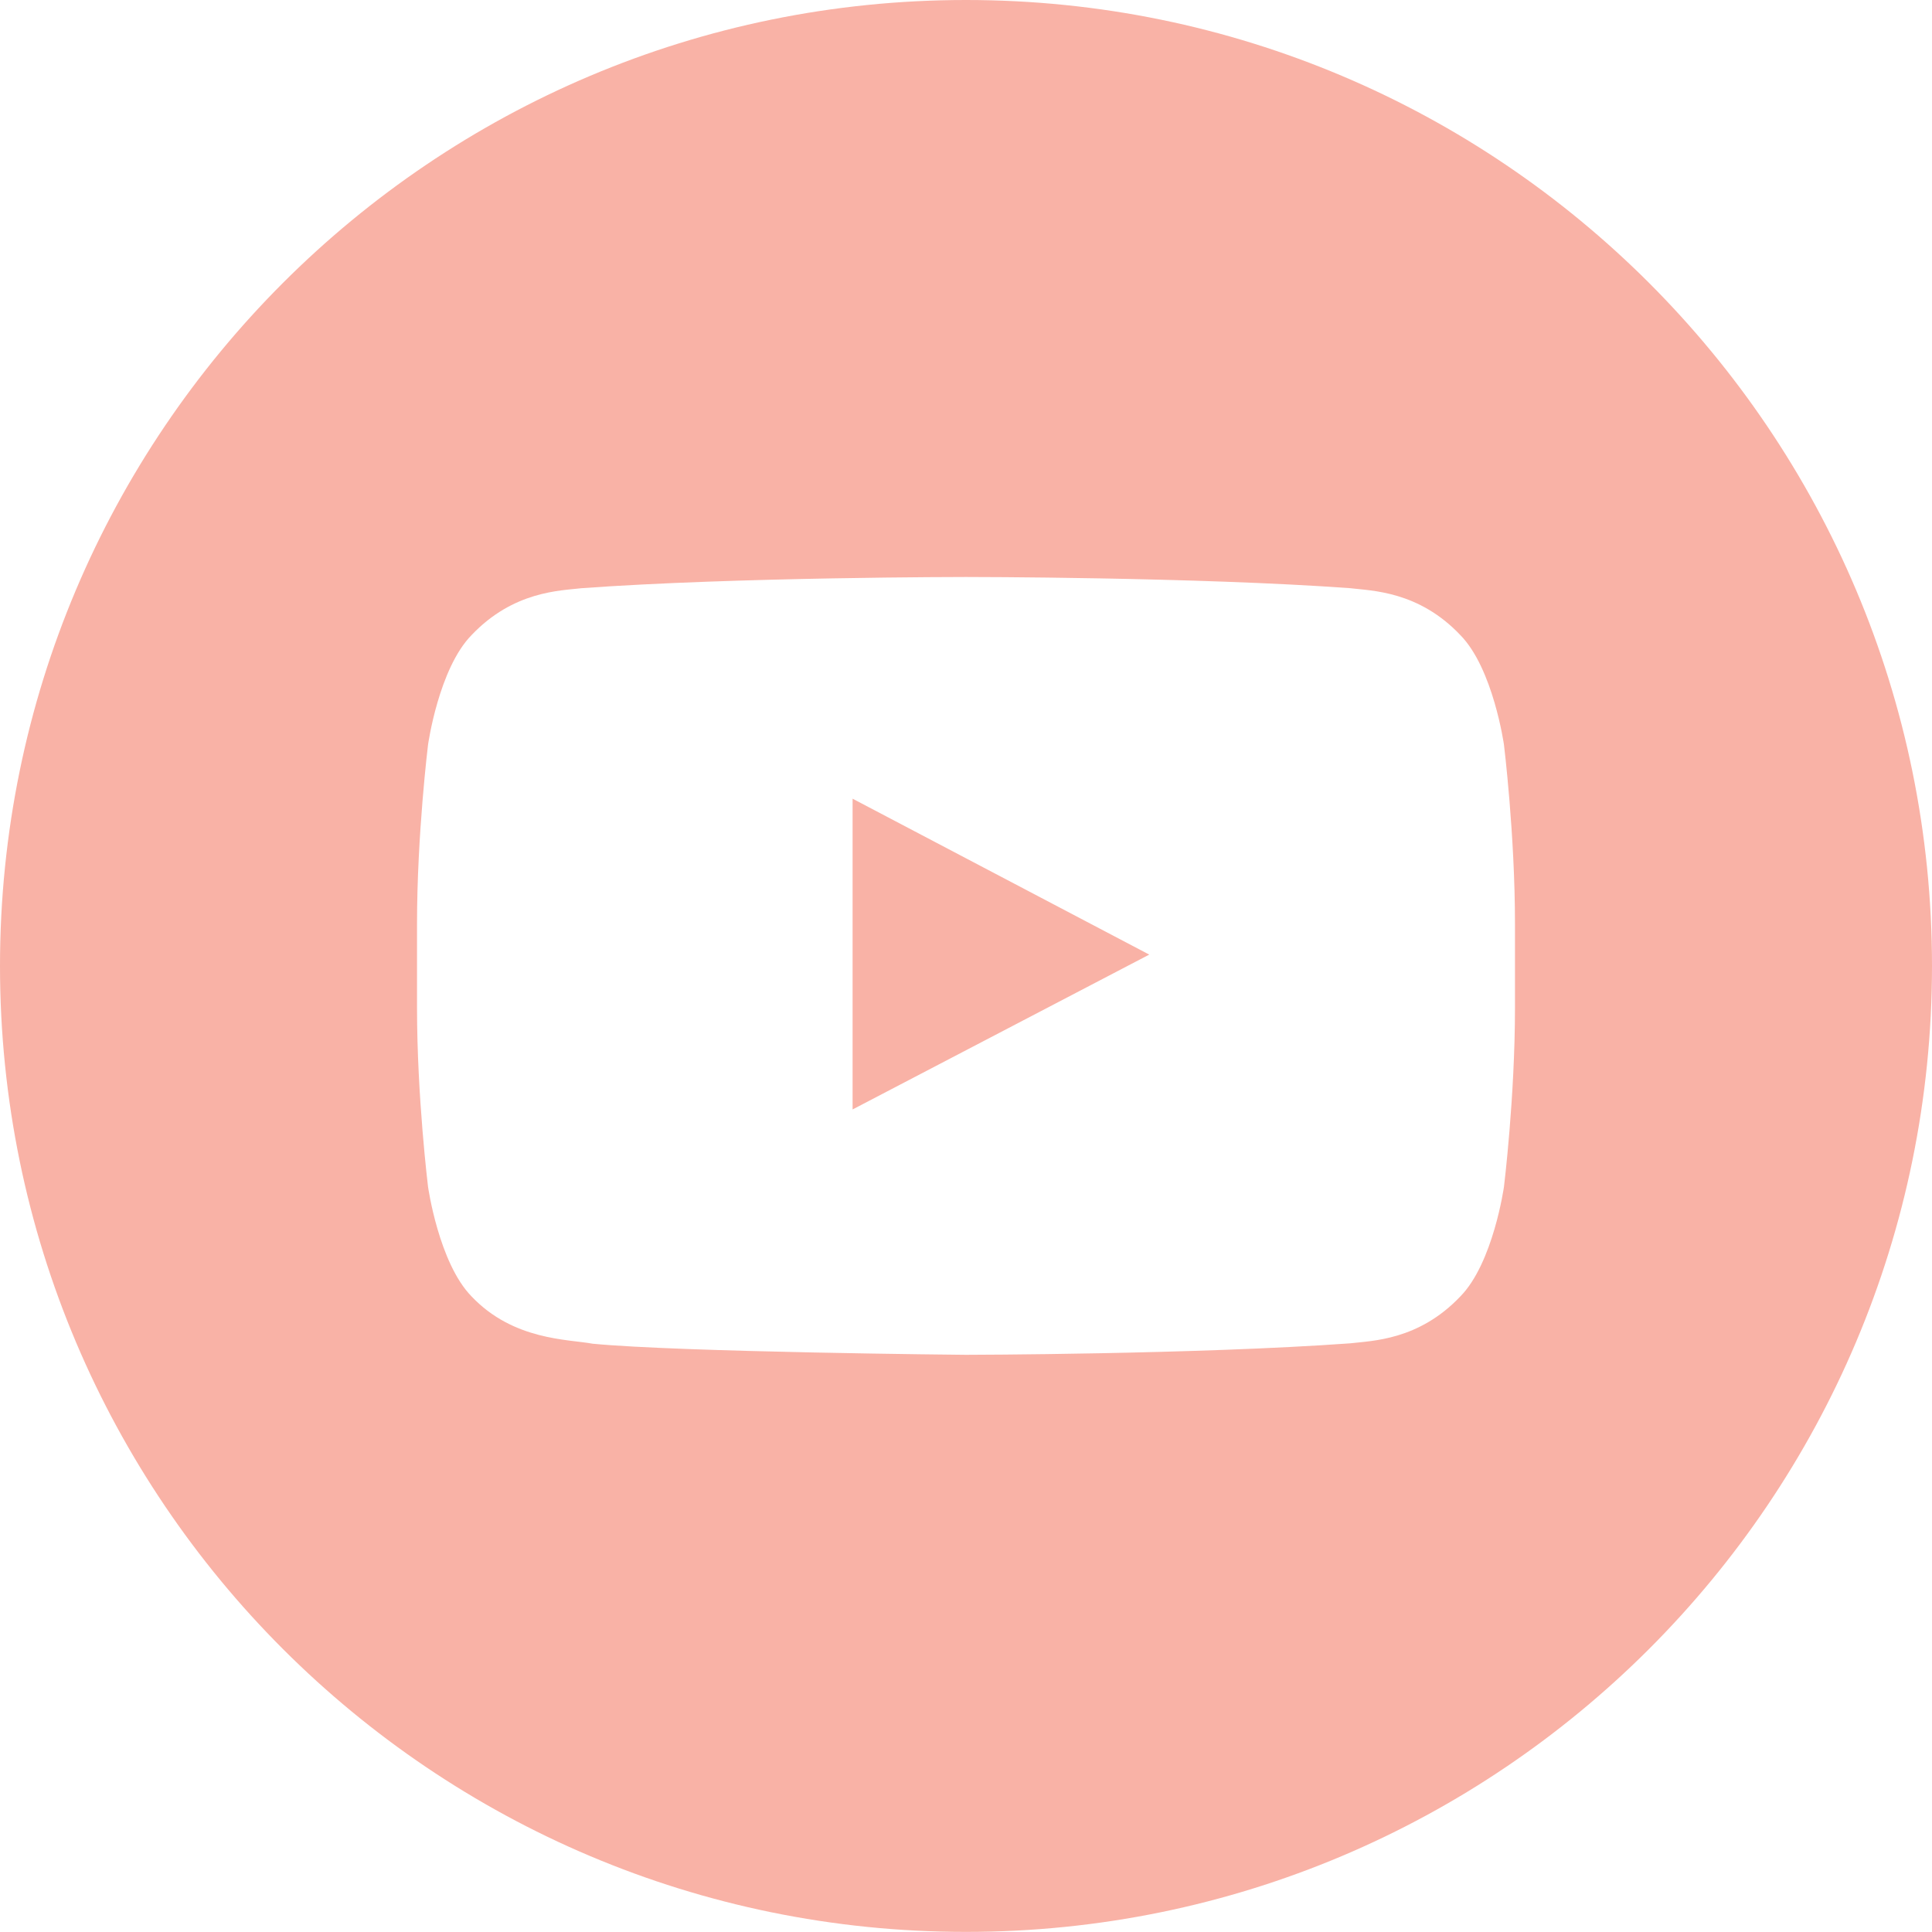 <?xml version="1.0" encoding="UTF-8" standalone="no"?><svg xmlns="http://www.w3.org/2000/svg" xmlns:xlink="http://www.w3.org/1999/xlink" data-name="Layer 1" fill="#000000" height="200" preserveAspectRatio="xMidYMid meet" version="1" viewBox="0.0 0.0 200.0 200.0" width="200" zoomAndPan="magnify"><g id="change1_1"><path d="M88.26,82.68l30.71,16.14-30.71,16.03v-32.16Zm111.74,17.31c0,55.23-44.77,100-100,100S0,155.23,0,100,44.77,0,100,0s100,44.77,100,100Zm-43.17-4.36c0-9.26-1.14-18.53-1.14-18.53,0,0-1.11-7.89-4.52-11.36-4.32-4.56-9.17-4.58-11.39-4.85-15.91-1.16-39.76-1.16-39.76-1.16h-.05s-23.86,0-39.76,1.16c-2.22,.26-7.06,.29-11.39,4.85-3.41,3.47-4.51,11.36-4.51,11.36,0,0-1.14,9.26-1.14,18.53v8.69c0,9.26,1.14,18.53,1.14,18.53,0,0,1.11,7.89,4.51,11.36,4.33,4.56,10.01,4.42,12.53,4.89,9.09,.88,38.64,1.15,38.64,1.15,0,0,23.88-.04,39.79-1.19,2.22-.27,7.06-.29,11.39-4.85,3.41-3.47,4.52-11.36,4.52-11.36,0,0,1.14-9.26,1.14-18.53v-8.69Z" fill="#f9b2a6"/></g></svg>